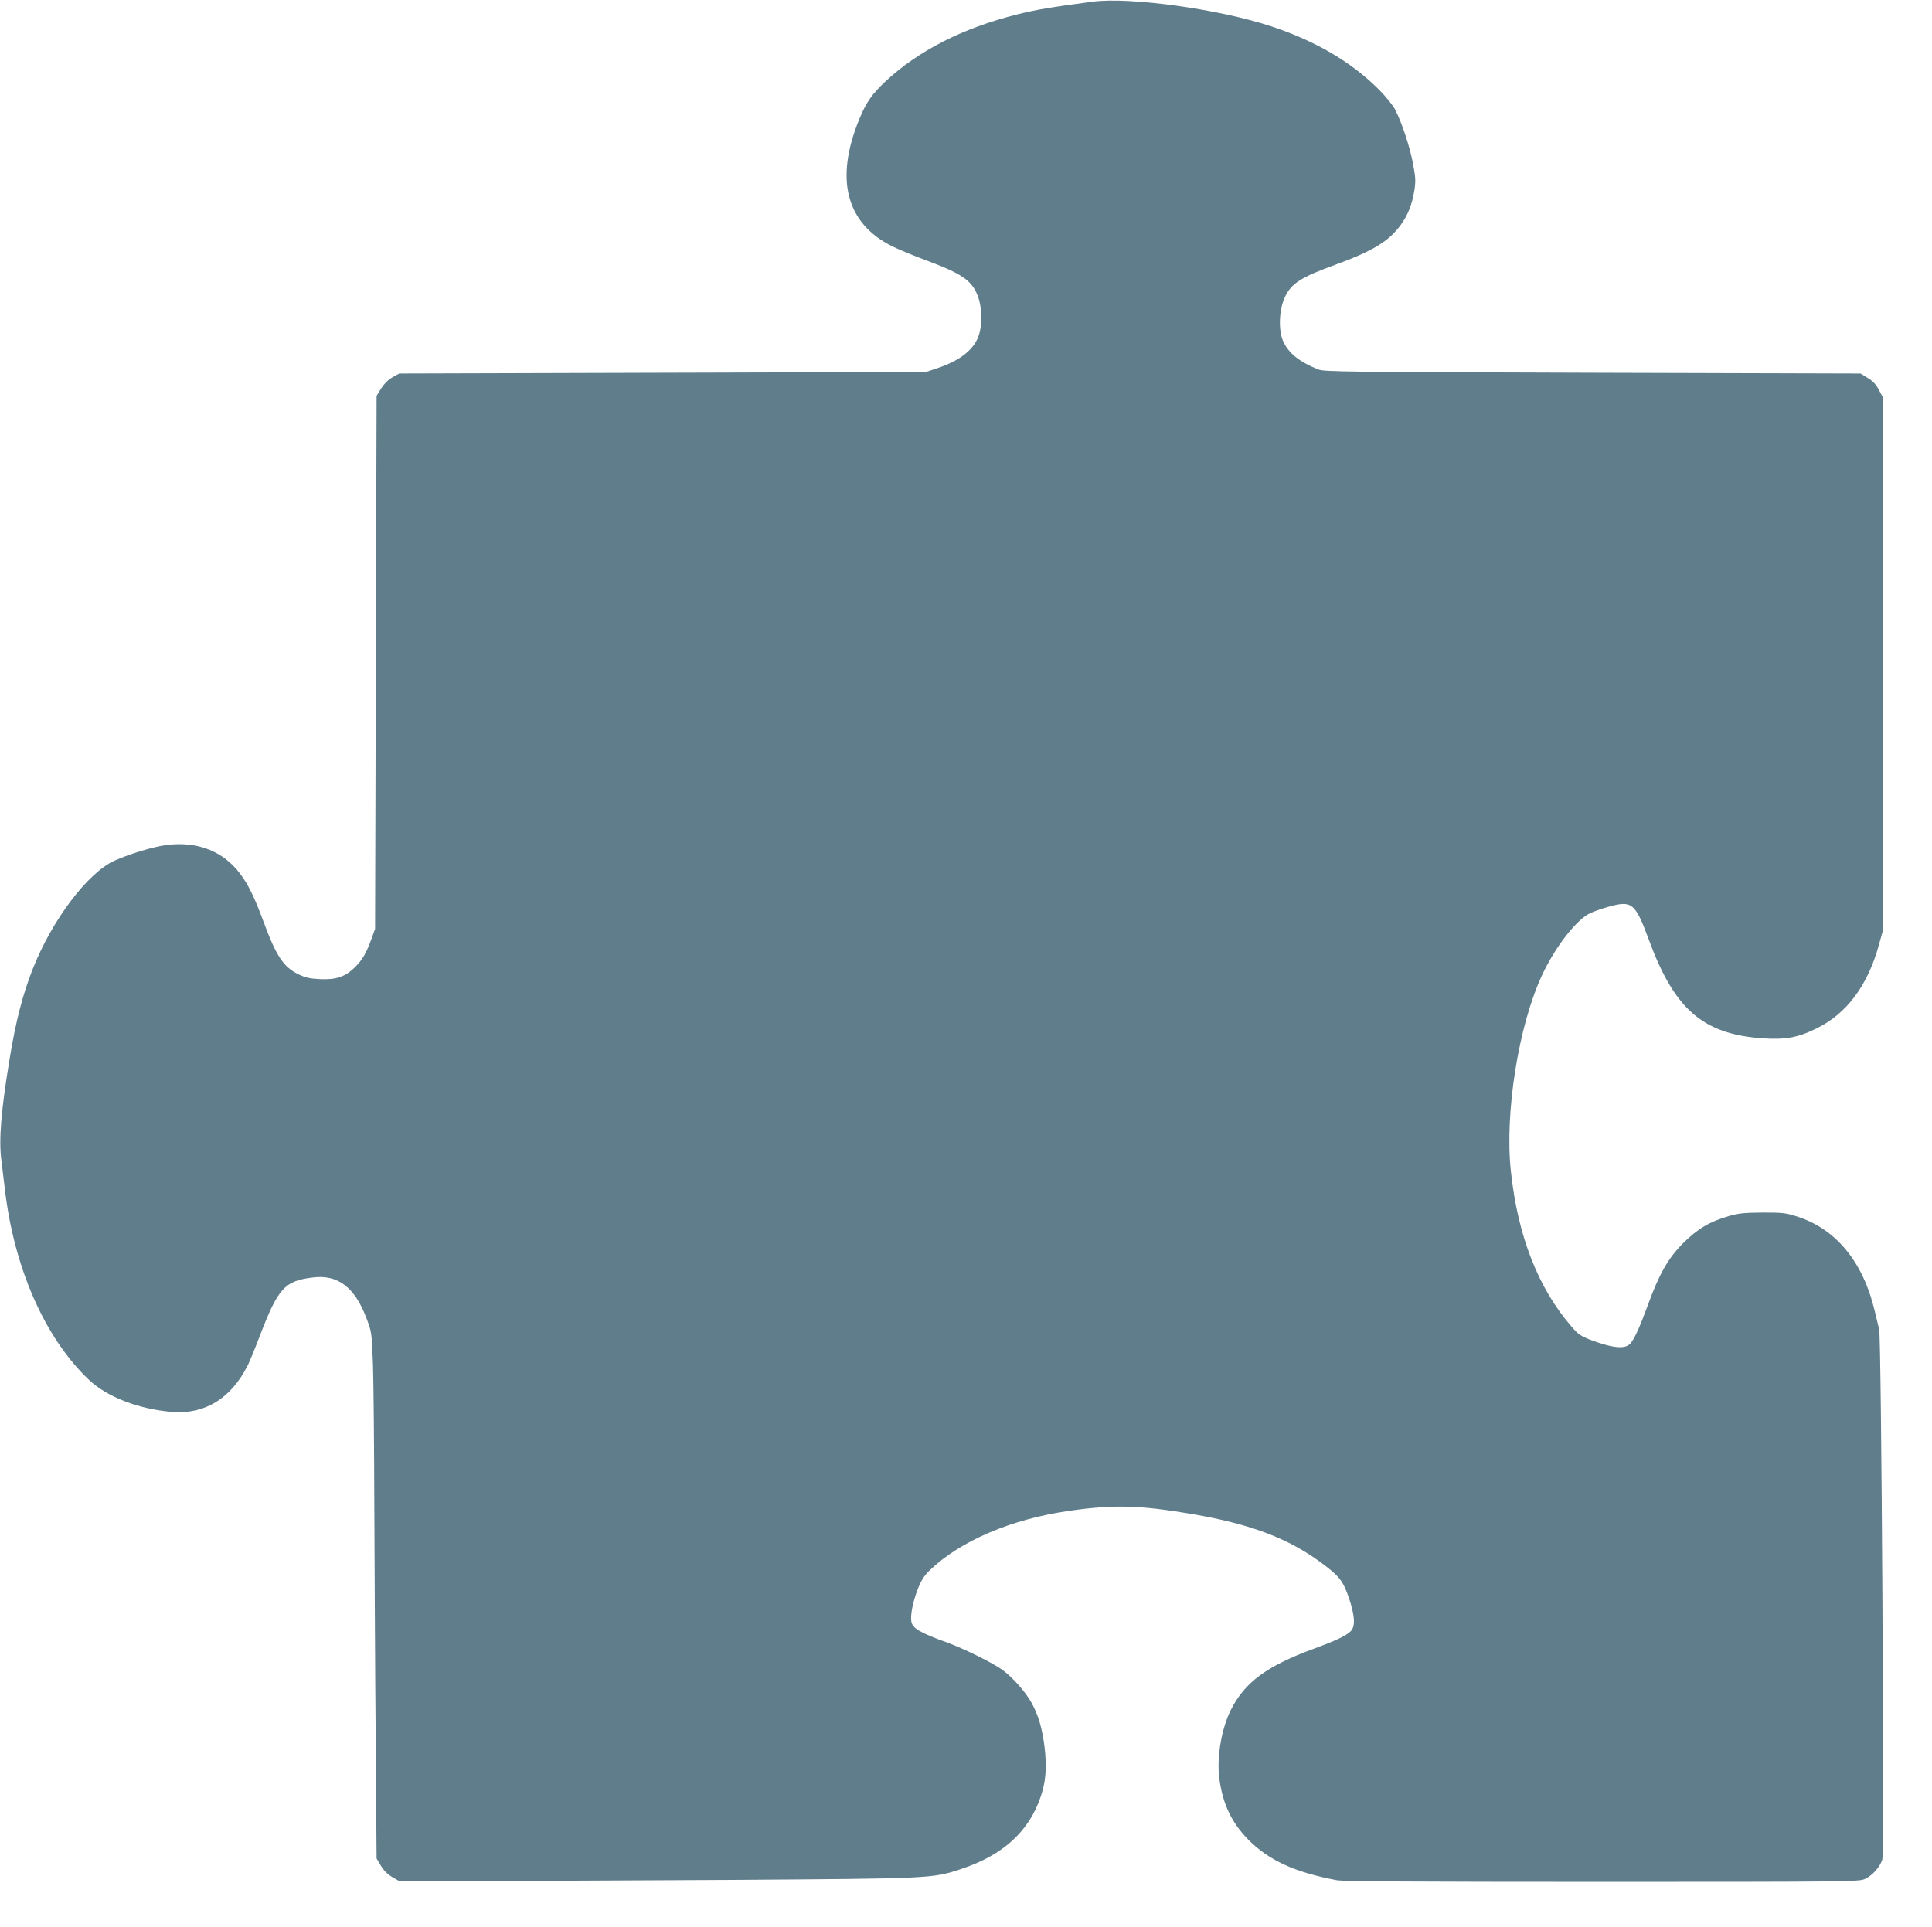 <?xml version="1.0" standalone="no"?>
<!DOCTYPE svg PUBLIC "-//W3C//DTD SVG 20010904//EN"
 "http://www.w3.org/TR/2001/REC-SVG-20010904/DTD/svg10.dtd">
<svg version="1.0" xmlns="http://www.w3.org/2000/svg"
 width="1280pt" height="1277pt" viewBox="0 0 1280 1277"
 preserveAspectRatio="xMidYMid meet">
<g transform="translate(0,1277) scale(0.1,-0.1)"
fill="#607d8b" stroke="none">
<path d="M7240 12759 c-271 -36 -375 -53 -502 -85 -361 -91 -652 -239 -872
-444 -89 -84 -127 -138 -171 -245 -167 -402 -90 -697 220 -849 39 -19 137 -60
218 -90 242 -90 307 -135 346 -240 31 -83 29 -213 -3 -281 -39 -83 -125 -147
-261 -193 l-80 -27 -1745 -5 -1745 -5 -45 -25 c-28 -16 -55 -43 -75 -74 l-30
-49 -5 -1766 -5 -1766 -23 -64 c-36 -98 -59 -139 -111 -191 -64 -63 -125 -84
-236 -78 -63 3 -95 11 -138 32 -99 48 -148 122 -232 351 -58 157 -99 242 -154
315 -113 150 -282 216 -485 191 -91 -12 -241 -57 -347 -104 -178 -80 -415
-394 -543 -720 -65 -166 -111 -341 -152 -592 -56 -336 -73 -538 -55 -673 6
-48 16 -130 22 -182 60 -529 266 -997 559 -1274 121 -114 331 -194 551 -212
216 -17 389 89 499 306 13 25 49 113 81 197 122 318 164 365 352 388 164 21
277 -64 354 -268 35 -91 36 -94 44 -307 4 -118 8 -546 9 -950 2 -404 5 -1093
9 -1530 l6 -795 28 -47 c17 -30 44 -57 72 -74 l45 -26 503 -1 c276 -1 1044 2
1707 6 1331 9 1327 9 1520 73 275 91 448 249 525 479 34 99 41 192 26 324 -15
125 -41 215 -87 298 -40 72 -124 167 -192 217 -65 47 -249 138 -362 180 -184
66 -234 96 -242 140 -8 40 10 132 42 215 22 57 42 88 77 123 204 197 543 342
930 397 295 42 468 37 818 -23 383 -66 633 -161 852 -324 116 -86 141 -118
179 -228 40 -118 45 -189 14 -222 -29 -30 -93 -61 -245 -117 -313 -115 -458
-222 -551 -407 -62 -124 -95 -320 -75 -458 23 -166 81 -288 191 -400 136 -137
306 -216 586 -269 44 -8 524 -11 1760 -11 1622 0 1701 1 1739 19 50 23 101 79
116 130 14 47 -6 3454 -21 3511 -5 19 -18 75 -30 125 -76 320 -253 538 -506
621 -82 27 -100 29 -234 29 -120 -1 -159 -4 -225 -23 -129 -37 -209 -85 -305
-181 -99 -100 -158 -203 -235 -416 -51 -138 -87 -219 -113 -247 -34 -40 -116
-32 -263 23 -65 25 -84 38 -126 87 -222 256 -357 600 -403 1030 -42 383 50
964 206 1299 88 190 231 373 323 414 26 11 77 29 116 40 158 44 178 27 269
-218 169 -460 357 -624 746 -653 158 -11 239 3 365 65 199 97 339 284 413 553
l27 97 0 1765 0 1766 -26 49 c-18 35 -39 59 -74 80 l-48 30 -1776 5 c-1621 5
-1780 6 -1817 22 -126 50 -200 110 -234 190 -32 74 -25 212 14 292 43 89 106
129 331 211 249 91 354 155 432 260 50 67 79 140 94 236 9 61 8 85 -11 182
-22 112 -71 260 -117 351 -14 27 -61 86 -106 131 -182 183 -418 322 -714 420
-342 114 -936 196 -1183 164z"/>
</g>
</svg>
